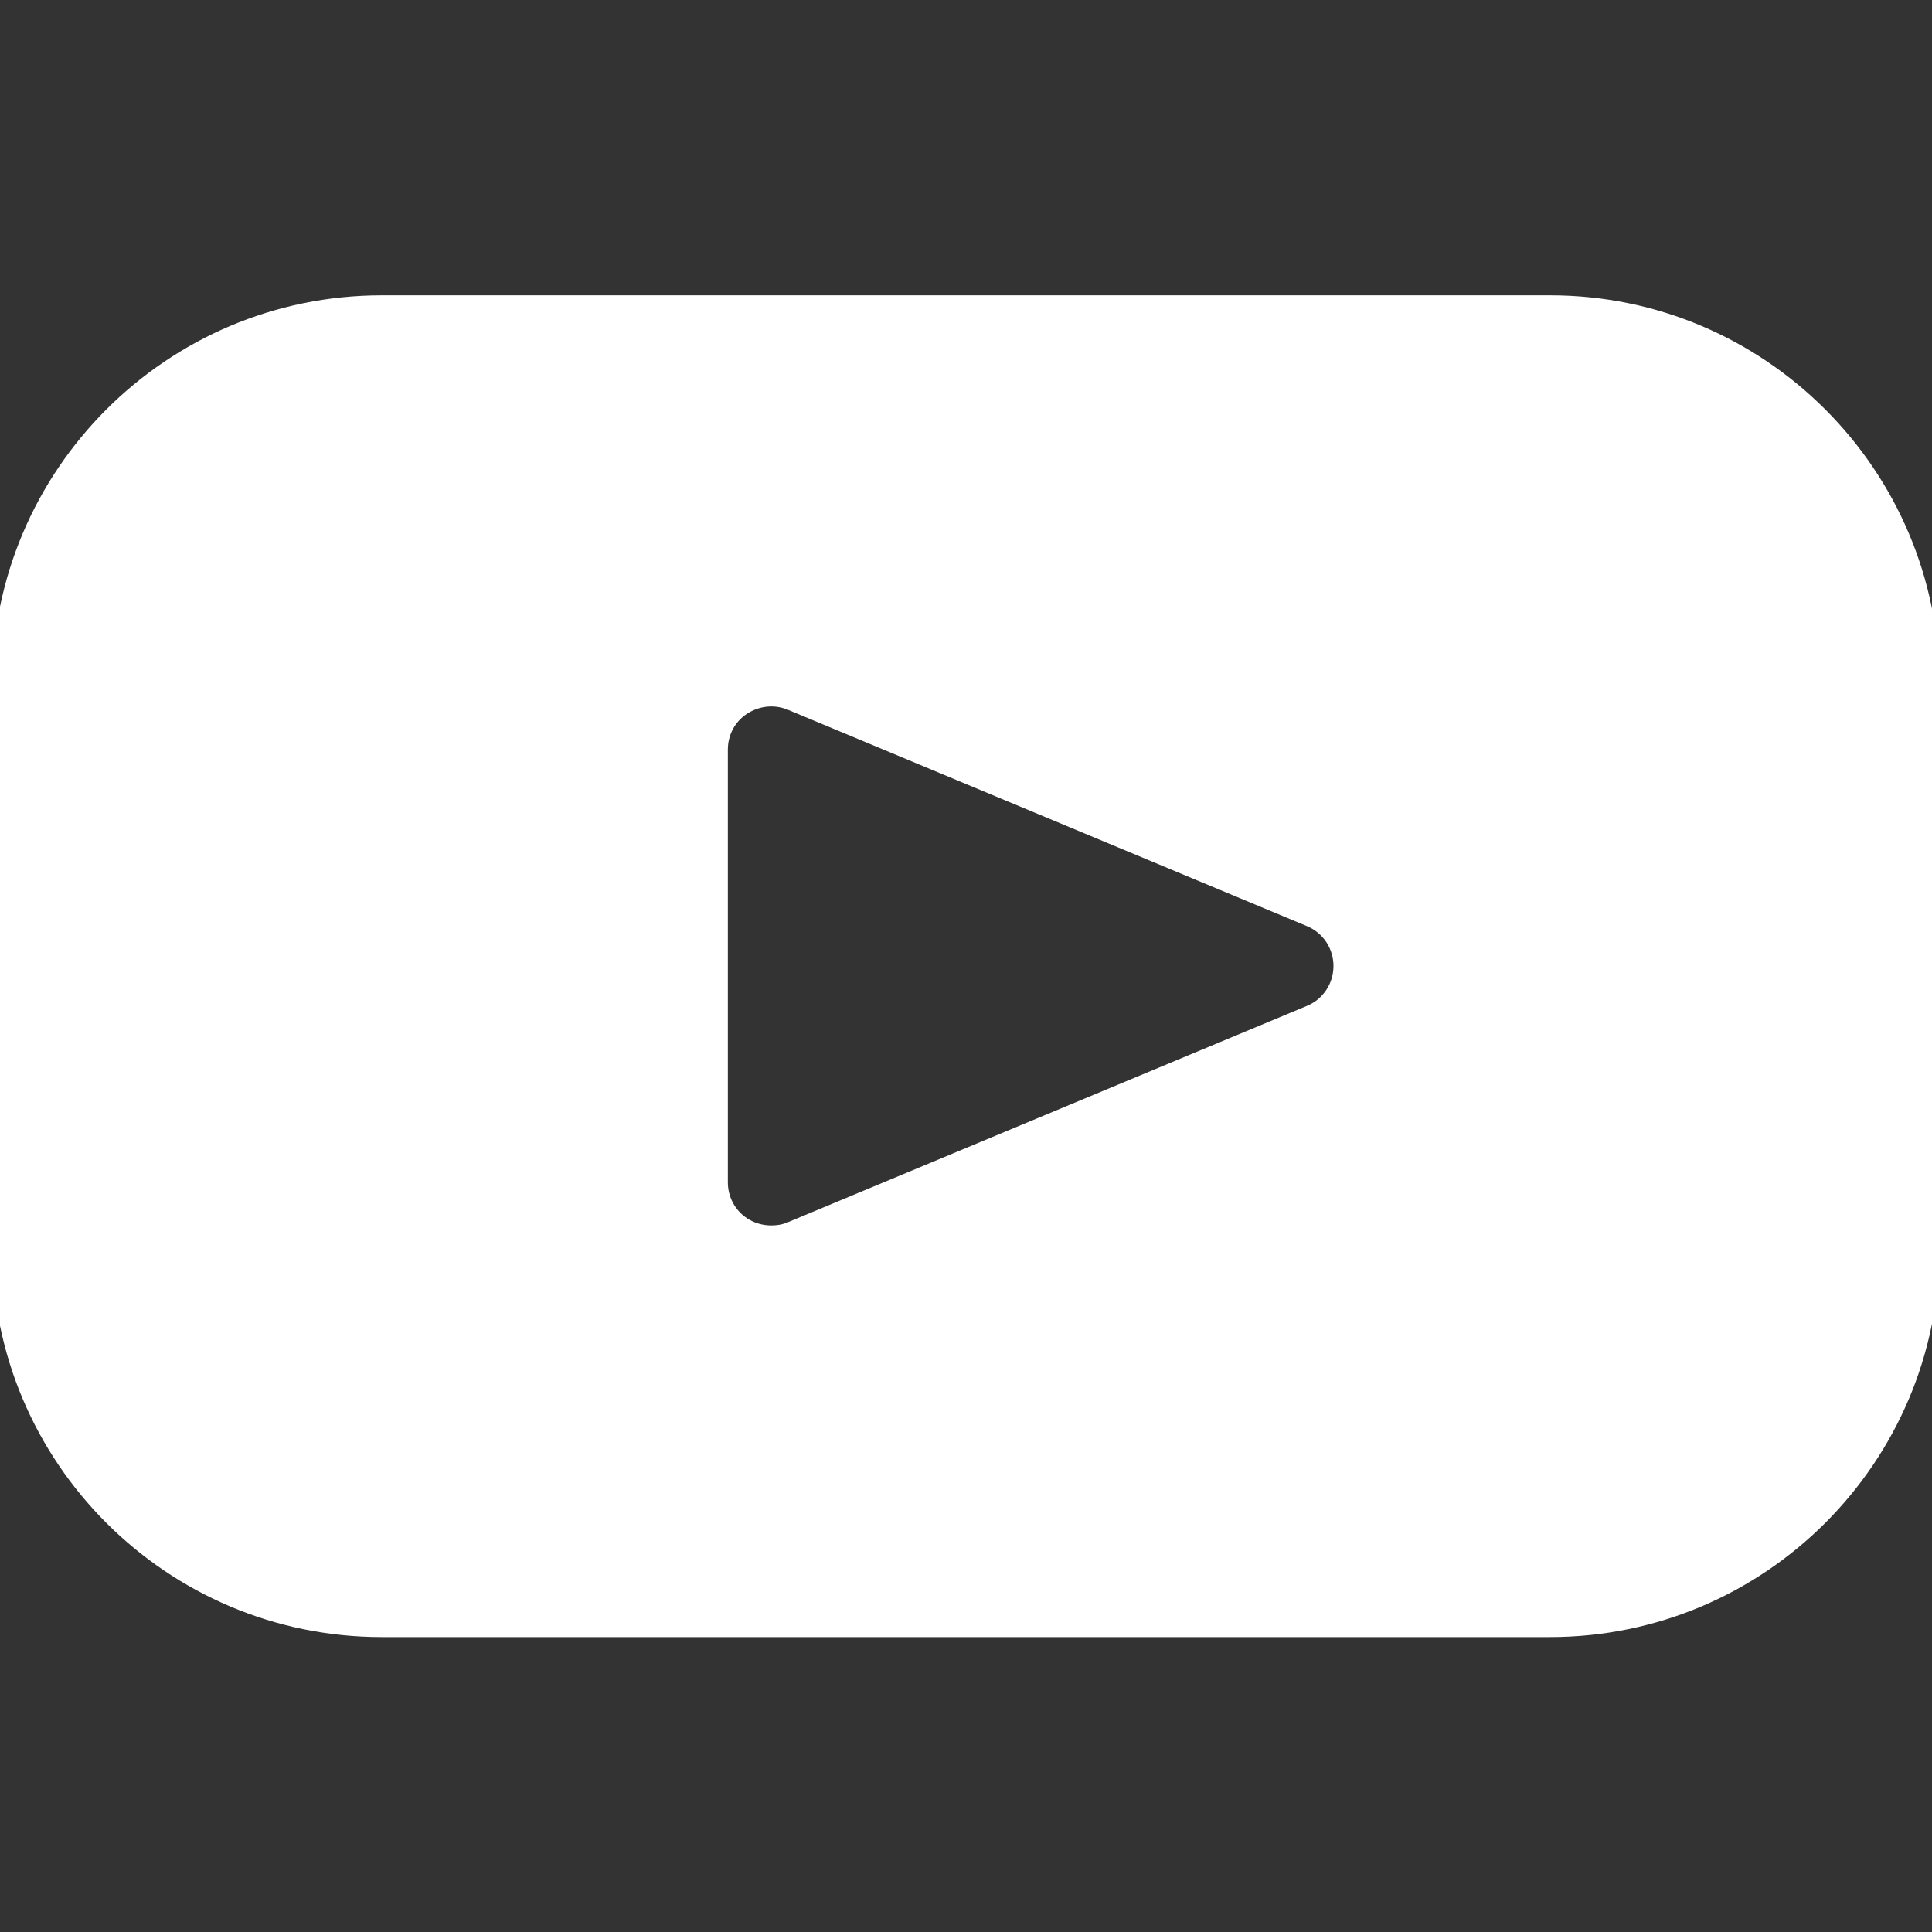 <?xml version="1.0" encoding="utf-8"?>
<!-- Generator: Adobe Illustrator 23.0.3, SVG Export Plug-In . SVG Version: 6.00 Build 0)  -->
<svg version="1.1" id="Layer_1" xmlns="http://www.w3.org/2000/svg" xmlns:xlink="http://www.w3.org/1999/xlink" x="0px" y="0px"
	 viewBox="0 0 490 490" style="enable-background:new 0 0 490 490;" xml:space="preserve">
<rect x="0" y="0" width="490" height="490" fill="#333333" stroke="none"/>
<style type="text/css">
	.st0{fill:#FFFFFF;}
</style>
<g>
	<g>
		<g>
			<path class="st0" d="M393.2,74.9H96.8C42.3,74.9-2,119.2-2,173.7v142.7c0,54.5,44.3,98.8,98.8,98.8h296.3
				c54.5,0,98.8-44.3,98.8-98.8V173.7C491.9,119.2,447.6,74.9,393.2,74.9z M331.5,255.1L199.8,310c-1.4,0.6-2.8,0.8-4.2,0.8
				c-2.1,0-4.3-0.6-6.1-1.8c-3.1-2-4.9-5.5-4.9-9.1V190.1c0-3.7,1.8-7.1,4.9-9.1s6.9-2.4,10.3-1l131.7,54.9
				c4.1,1.7,6.7,5.7,6.7,10.1C338.2,249.4,335.6,253.4,331.5,255.1z"/>
		</g>
	</g>
</g>
</svg>
